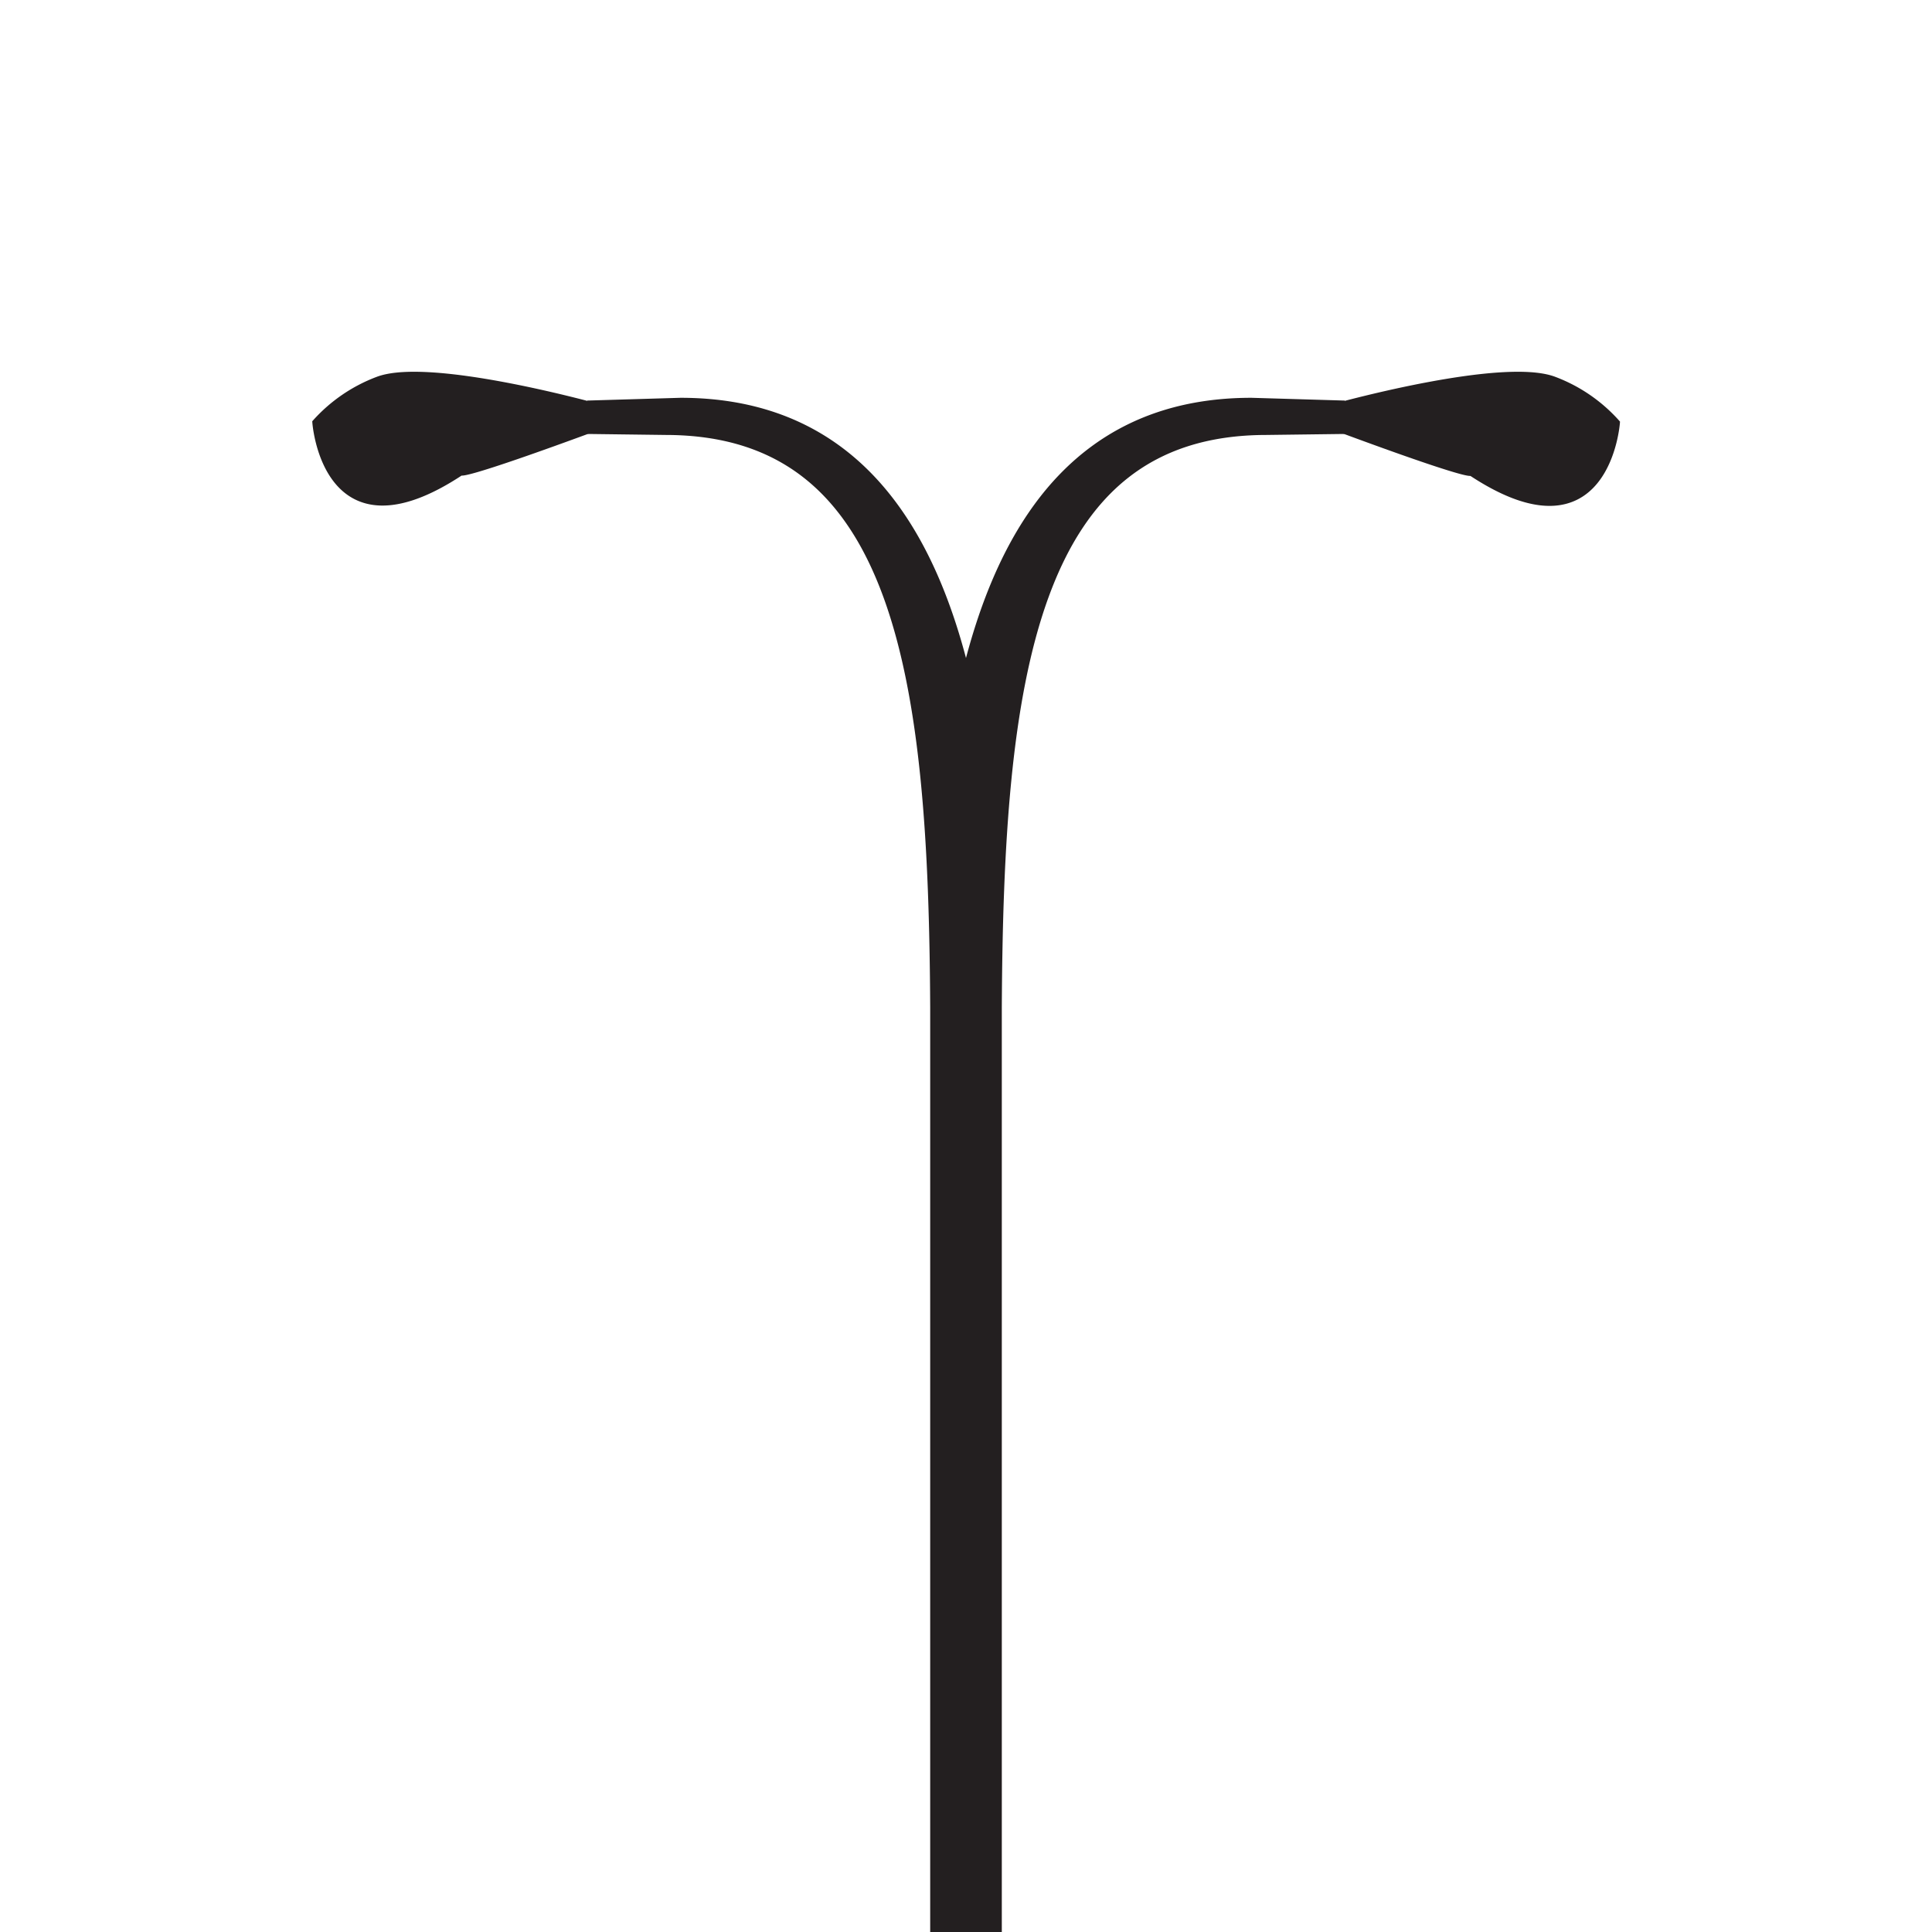 <svg xmlns="http://www.w3.org/2000/svg" id="Layer_1" data-name="Layer 1" viewBox="0 0 300 300"><defs><style>.cls-1,.cls-2{fill:#231f20;stroke:#231f20;stroke-miterlimit:10;}.cls-1{stroke-width:4px;}</style></defs><path class="cls-1" d="M206.79,64.14l-12.48-.37c-38.6,0-47.81,41.25-47.75,92.69V305.23a.53.53,0,0,0,.53.53h6a.48.48,0,0,0,.47-.48c0-.62,0-148.24,0-148.86.27-50.36,5-90.84,43.05-90.88l10.17-.13Z"></path><path class="cls-2" d="M241.37,59c-7.77-3-32.26,3.66-34.67,4.33v2.78c22.53,8.38,21.7,7.24,21.7,7.24,21.1,14,22.64-7.71,22.64-7.71A24.69,24.69,0,0,0,241.37,59Z"></path><path class="cls-1" d="M93.21,64.14l12.48-.37c38.6,0,47.81,41.25,47.75,92.69V305.23a.53.53,0,0,1-.53.53h-6a.48.48,0,0,1-.47-.48c0-.62,0-148.24,0-148.86-.27-50.36-5-90.84-43.05-90.88l-10.17-.13Z"></path><path class="cls-2" d="M58.63,59c7.77-3,32.26,3.66,34.67,4.33v2.78C70.77,74.44,71.6,73.3,71.6,73.3,50.5,87.3,49,65.59,49,65.59A24.69,24.69,0,0,1,58.63,59Z"></path></svg>
